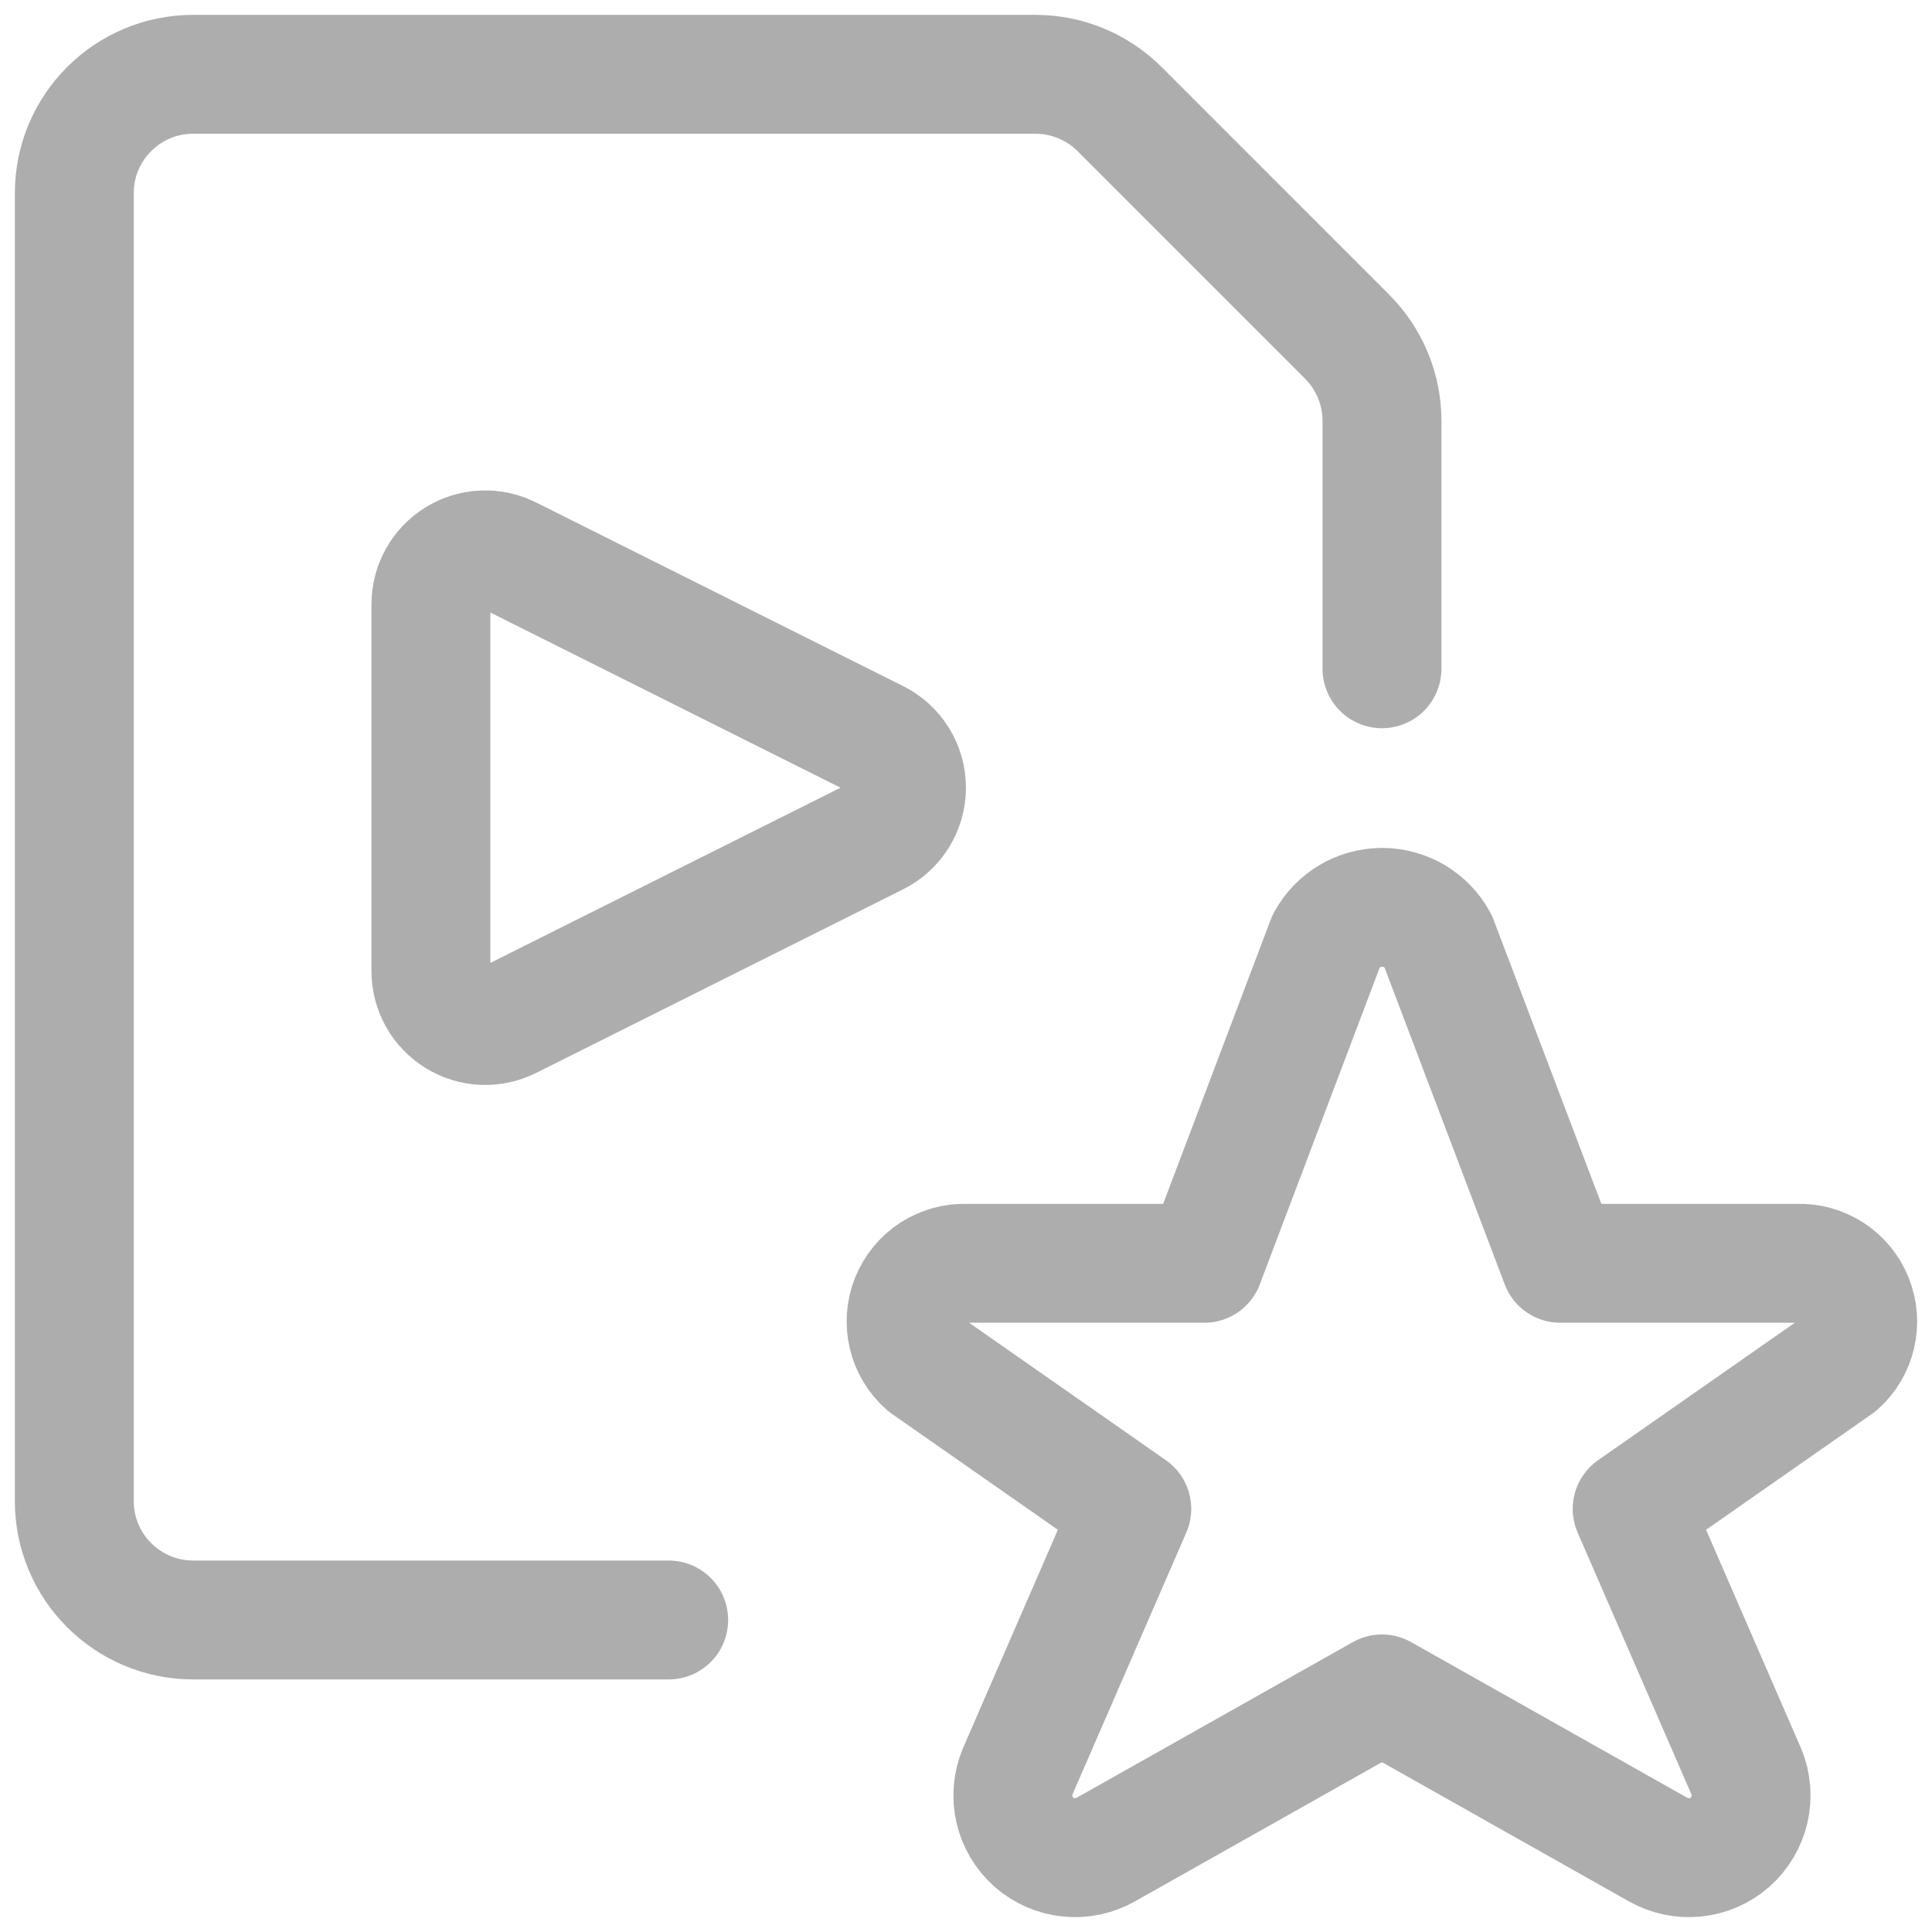 <?xml version="1.0" encoding="UTF-8"?>
<svg width="26px" height="26px" viewBox="0 0 26 26" version="1.1" xmlns="http://www.w3.org/2000/svg" xmlns:xlink="http://www.w3.org/1999/xlink">
    <title>creative-intelligence-icon</title>
    <g id="Page-1" stroke="none" stroke-width="1" fill="none" fill-rule="evenodd" stroke-linecap="round" stroke-linejoin="round">
        <g id="creative-intelligence-icon" transform="translate(1, 1)" stroke="#ADADAD" stroke-width="1.6">
            <path d="M18.351,11.659 L19.998,16.001 L23.186,16.001 C23.517,15.988 23.82,16.184 23.943,16.491 C24.067,16.798 23.985,17.149 23.738,17.369 L20.965,19.306 L22.501,22.84 C22.639,23.172 22.55,23.554 22.281,23.792 C22.011,24.029 21.62,24.067 21.309,23.888 L17.598,21.796 L13.886,23.888 C13.575,24.067 13.185,24.029 12.915,23.792 C12.645,23.554 12.557,23.172 12.695,22.84 L14.231,19.306 L11.458,17.369 C11.21,17.15 11.127,16.799 11.25,16.492 C11.373,16.185 11.676,15.988 12.006,16.001 L15.206,16.001 L16.849,11.659 C16.998,11.383 17.286,11.211 17.6,11.211 C17.914,11.211 18.202,11.383 18.351,11.659 Z" id="Path"></path>
            <path d="M7.999,20.801 L1.6,20.801 C0.716,20.801 0,20.084 0,19.201 L0,1.6 C0,0.716 0.716,0 1.6,0 L12.936,0 C13.36,0 13.767,0.169 14.067,0.468 L17.13,3.532 C17.429,3.832 17.598,4.239 17.598,4.663 L17.598,8" id="Path"></path>
            <path d="M5.856,12.724 C5.63,12.837 5.361,12.825 5.146,12.691 C4.93,12.558 4.799,12.323 4.799,12.07 L4.799,7.131 C4.799,6.878 4.93,6.643 5.146,6.509 C5.361,6.376 5.63,6.364 5.856,6.477 L10.795,8.948 C11.043,9.071 11.199,9.324 11.199,9.6 C11.199,9.877 11.043,10.13 10.795,10.253 L5.856,12.724 Z" id="Path"></path>
        </g>
    </g>
</svg>